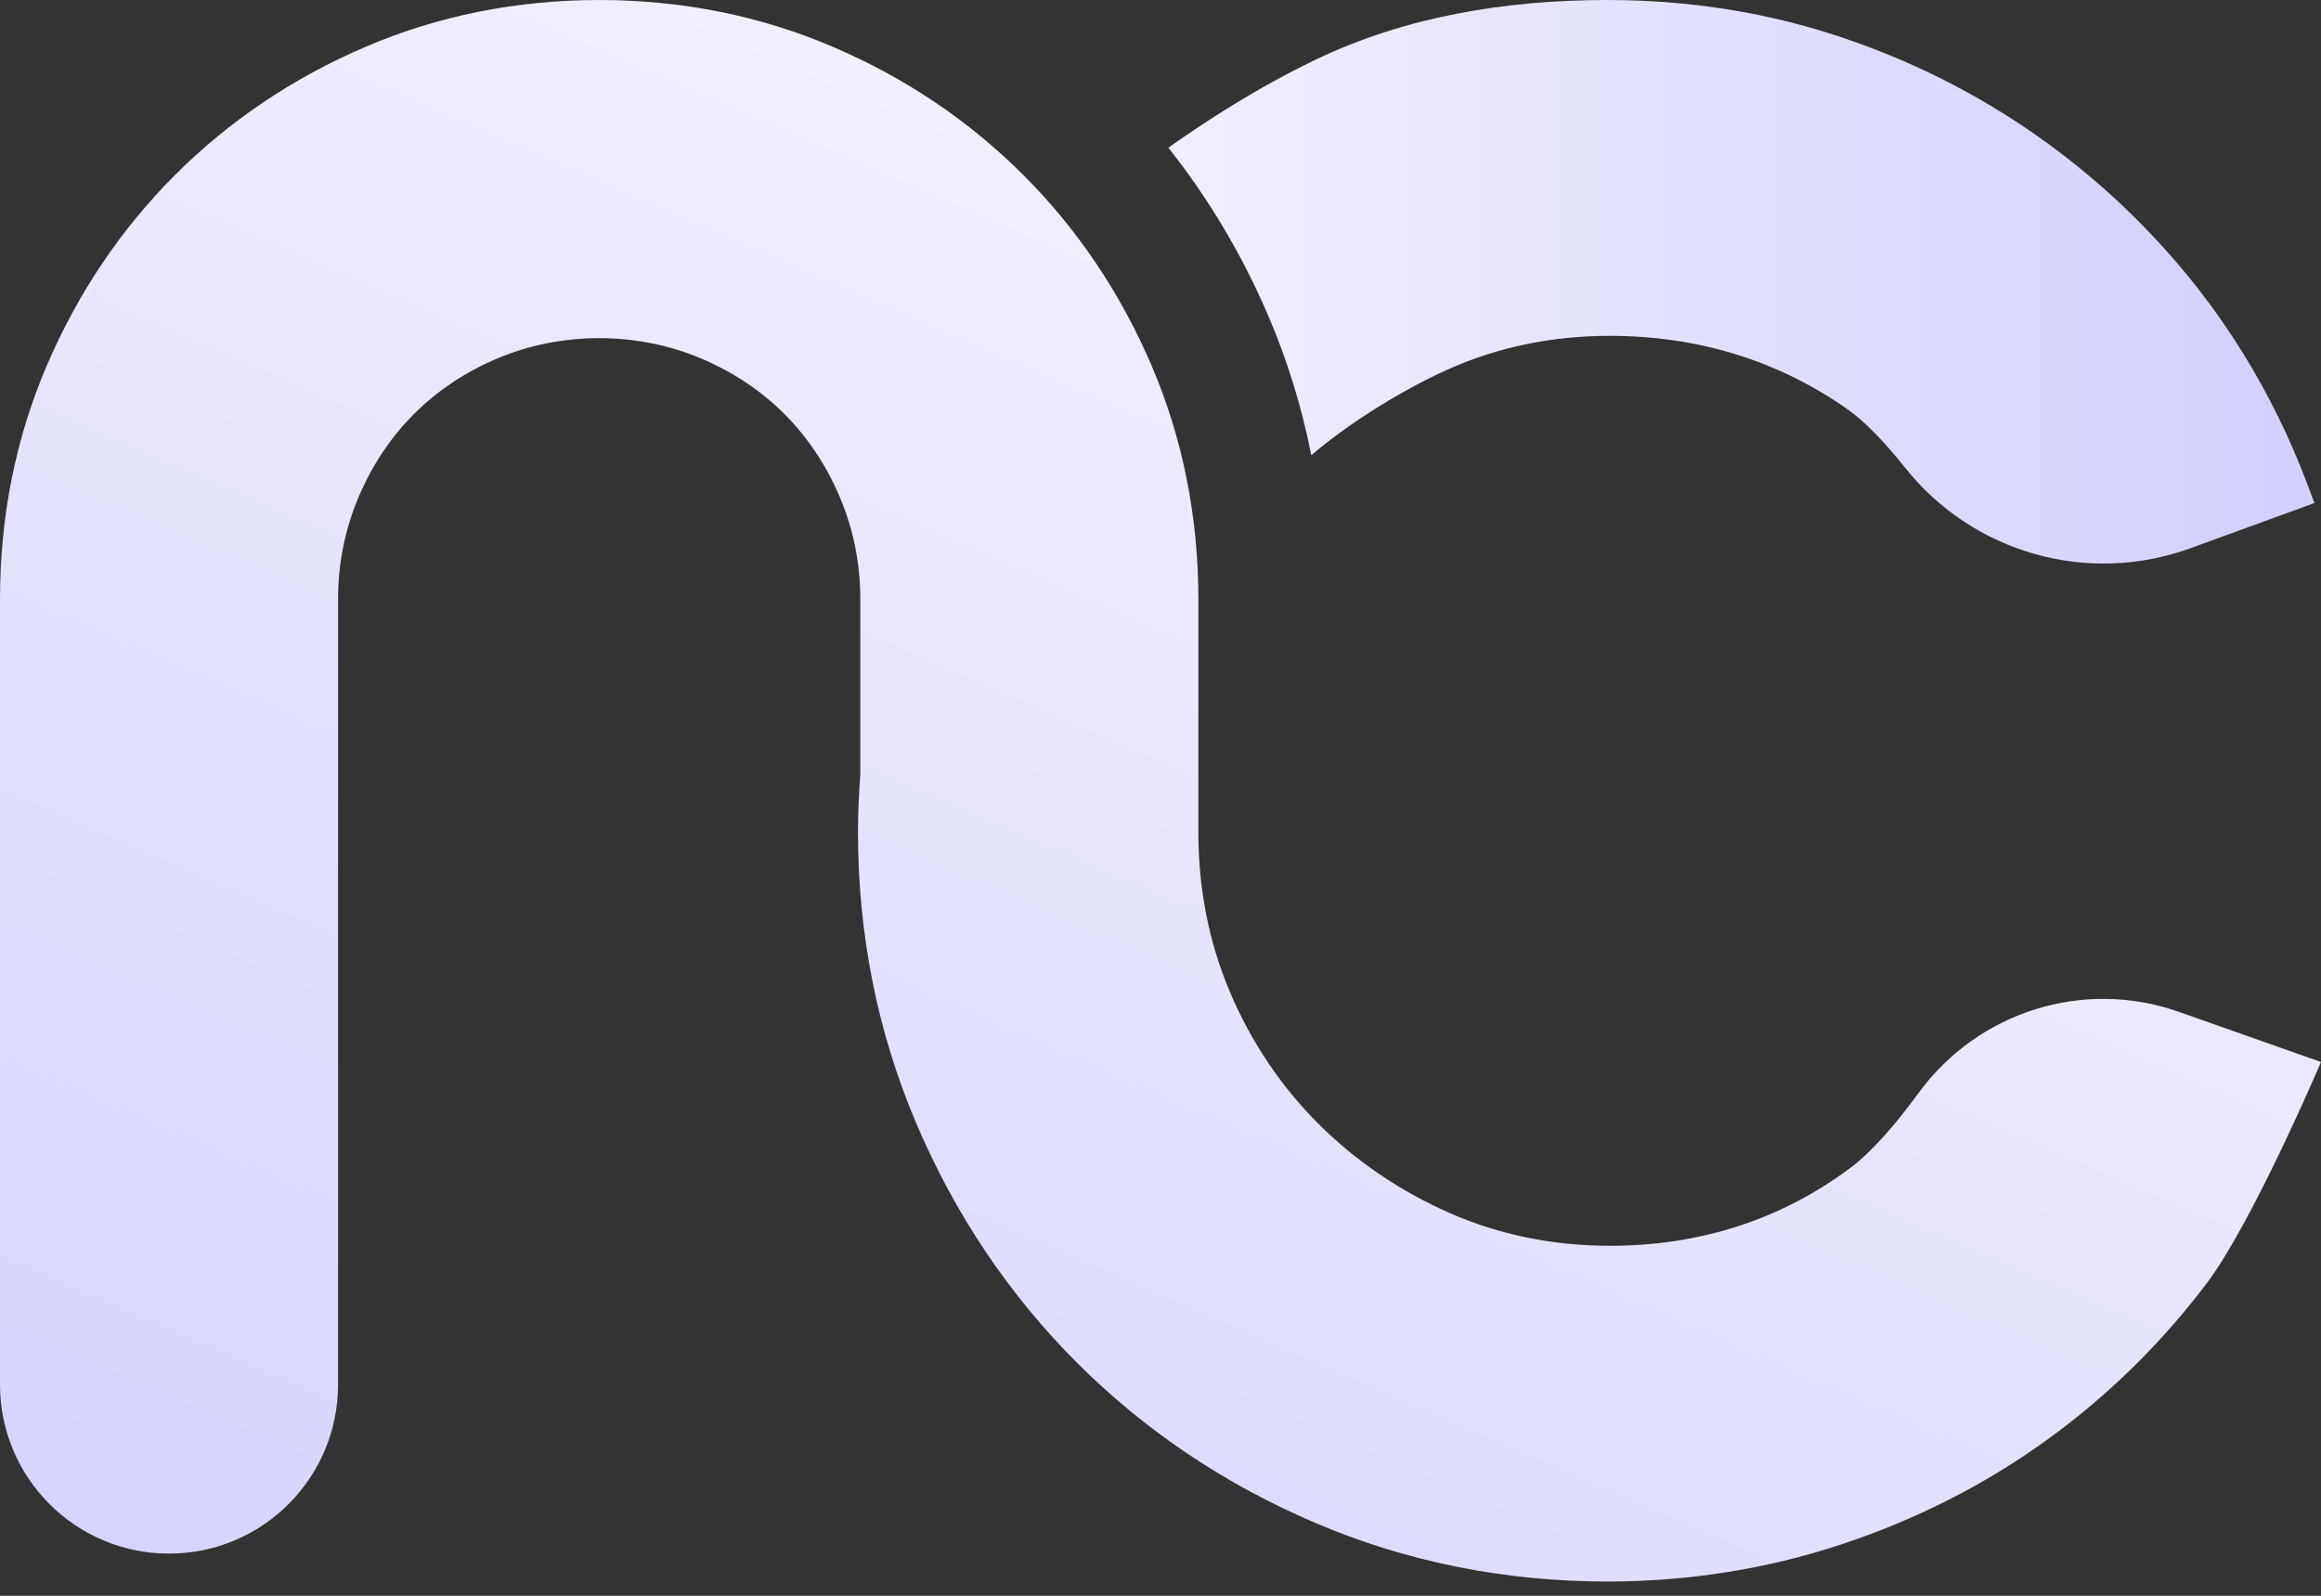 <?xml version="1.0" encoding="UTF-8"?> <svg xmlns="http://www.w3.org/2000/svg" width="160" height="110" viewBox="0 0 160 110" fill="none"><rect x="0" y="0" width="160" height="110" fill="#333333" stroke="none"/><path d="M87.421 21.748C88.747 24.839 89.738 28.058 90.395 31.378C93.571 28.67 97.564 26.452 99.914 25.418C103.325 23.909 107.043 23.151 110.972 23.151C117.015 23.151 122.503 24.828 127.278 28.152C128.59 29.063 129.982 30.55 131.323 32.234C136.01 38.124 143.933 40.369 151.004 37.788L159.548 34.676L159.03 33.298C157.842 30.163 156.377 27.182 154.649 24.383C153.673 22.808 152.616 21.292 151.486 19.849C148.322 15.818 144.597 12.29 140.413 9.352C136.23 6.415 131.593 4.096 126.644 2.472C124.712 1.837 122.73 1.32 120.695 0.926C117.51 0.313 114.201 0 110.811 0C103.741 0 96.871 1.153 90.7 4.111C86.662 6.046 83.041 8.406 80.543 10.182C83.31 13.679 85.621 17.545 87.421 21.748Z" fill="url(#paint0_linear_58_1359)"></path><path d="M160 73.207C160 73.207 155.298 84.243 152.142 88.434C148.979 92.626 145.224 96.299 140.99 99.339C136.74 102.393 131.995 104.791 126.885 106.475C121.775 108.159 116.367 109.018 110.812 109.018C103.734 109.018 96.969 107.662 90.716 104.995C84.454 102.334 78.914 98.61 74.234 93.929C69.555 89.249 65.83 83.702 63.169 77.448C60.502 71.195 59.145 64.43 59.145 57.352C59.145 56.026 59.211 54.713 59.306 53.408V41.301C59.306 38.852 58.832 36.498 57.907 34.297C56.974 32.088 55.684 30.149 54.073 28.538C52.462 26.927 50.523 25.637 48.314 24.703C43.911 22.844 38.706 22.844 34.296 24.703C34.296 24.703 34.289 24.703 34.275 24.711C32.073 25.644 30.142 26.934 28.538 28.538C26.928 30.149 25.637 32.087 24.704 34.297C23.778 36.491 23.305 38.845 23.305 41.301V95.442C23.305 101.877 18.088 107.094 11.653 107.094C5.218 107.094 0 101.878 0 95.442V41.301C0 35.609 1.086 30.185 3.229 25.192C5.365 20.206 8.339 15.789 12.064 12.064C15.796 8.332 20.214 5.357 25.193 3.23C30.186 1.087 35.609 0.001 41.309 0.001C47.002 0.001 52.425 1.087 57.418 3.23C62.397 5.358 66.814 8.332 70.546 12.064C74.278 15.796 77.245 20.206 79.381 25.192C81.524 30.185 82.61 35.609 82.61 41.301V57.352C82.61 61.289 83.346 65.006 84.804 68.425C86.262 71.843 88.303 74.883 90.868 77.448C93.442 80.022 96.488 82.092 99.914 83.608C103.326 85.11 107.043 85.875 110.972 85.875C117.212 85.875 122.788 84.067 127.556 80.503C129.079 79.366 130.726 77.441 132.258 75.342C136.361 69.722 143.651 67.433 150.211 69.751L160 73.207Z" fill="url(#paint1_linear_58_1359)"></path><defs><linearGradient id="paint0_linear_58_1359" x1="80.544" y1="19.424" x2="159.548" y2="19.424" gradientUnits="userSpaceOnUse"><stop stop-color="#F0EFFD"></stop><stop offset="1" stop-color="#D1D0FE"></stop></linearGradient><linearGradient id="paint1_linear_58_1359" x1="94.475" y1="19.711" x2="42.302" y2="139.349" gradientUnits="userSpaceOnUse"><stop stop-color="#F0EFFD"></stop><stop offset="1" stop-color="#D1D0FE"></stop></linearGradient></defs></svg> 